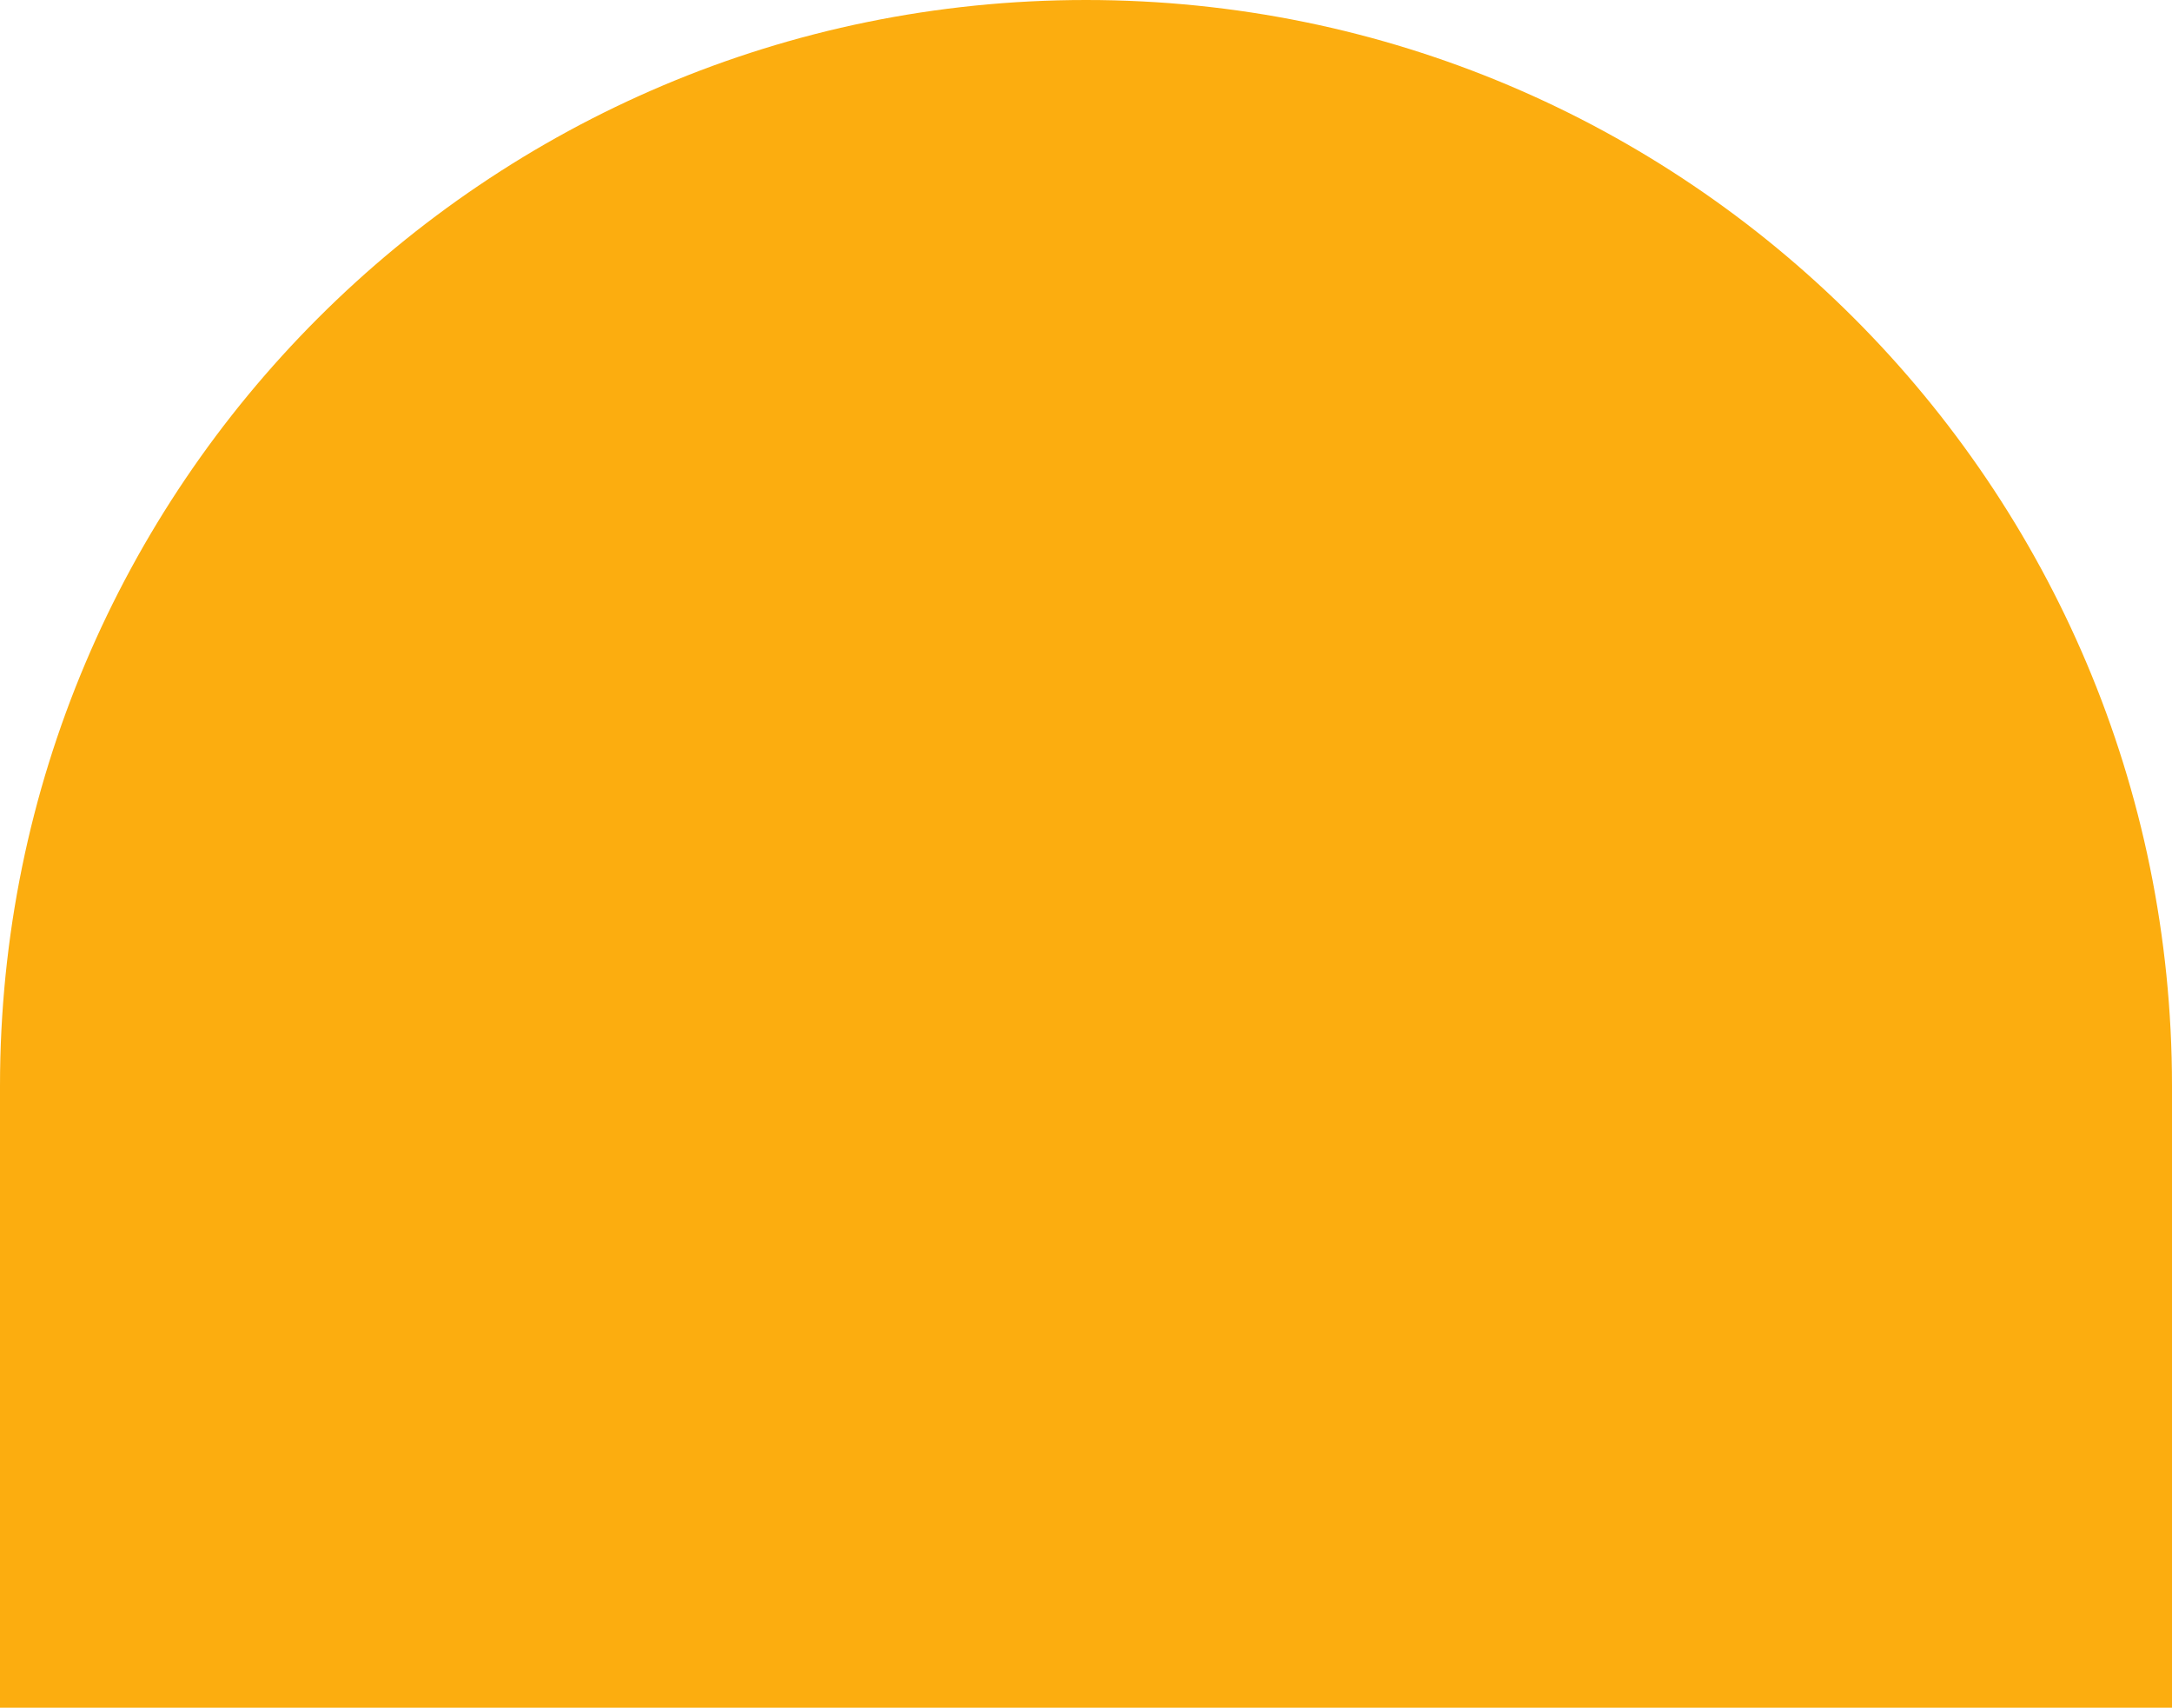 <svg width="131" height="103" viewBox="0 0 131 103" version="1.1" xmlns="http://www.w3.org/2000/svg" xmlns:xlink="http://www.w3.org/1999/xlink">
<title>Rectangle</title>
<desc>Created using Figma</desc>
<g id="Canvas" transform="translate(-1617 -10561)">
<g id="Rectangle">
<use xlink:href="#path0_fill" transform="matrix(-1 1.22375e-16 -1.22555e-16 -1 1748 10664)" fill="#FCAD0F"/>
</g>
</g>
<defs>
<path id="path0_fill" d="M 0 0L 131 0L 131 37.5C 131 73.675 101.675 103 65.5 103L 65.5 103C 29.325 103 0 73.675 0 37.5L 0 0Z"/>
</defs>
</svg>
